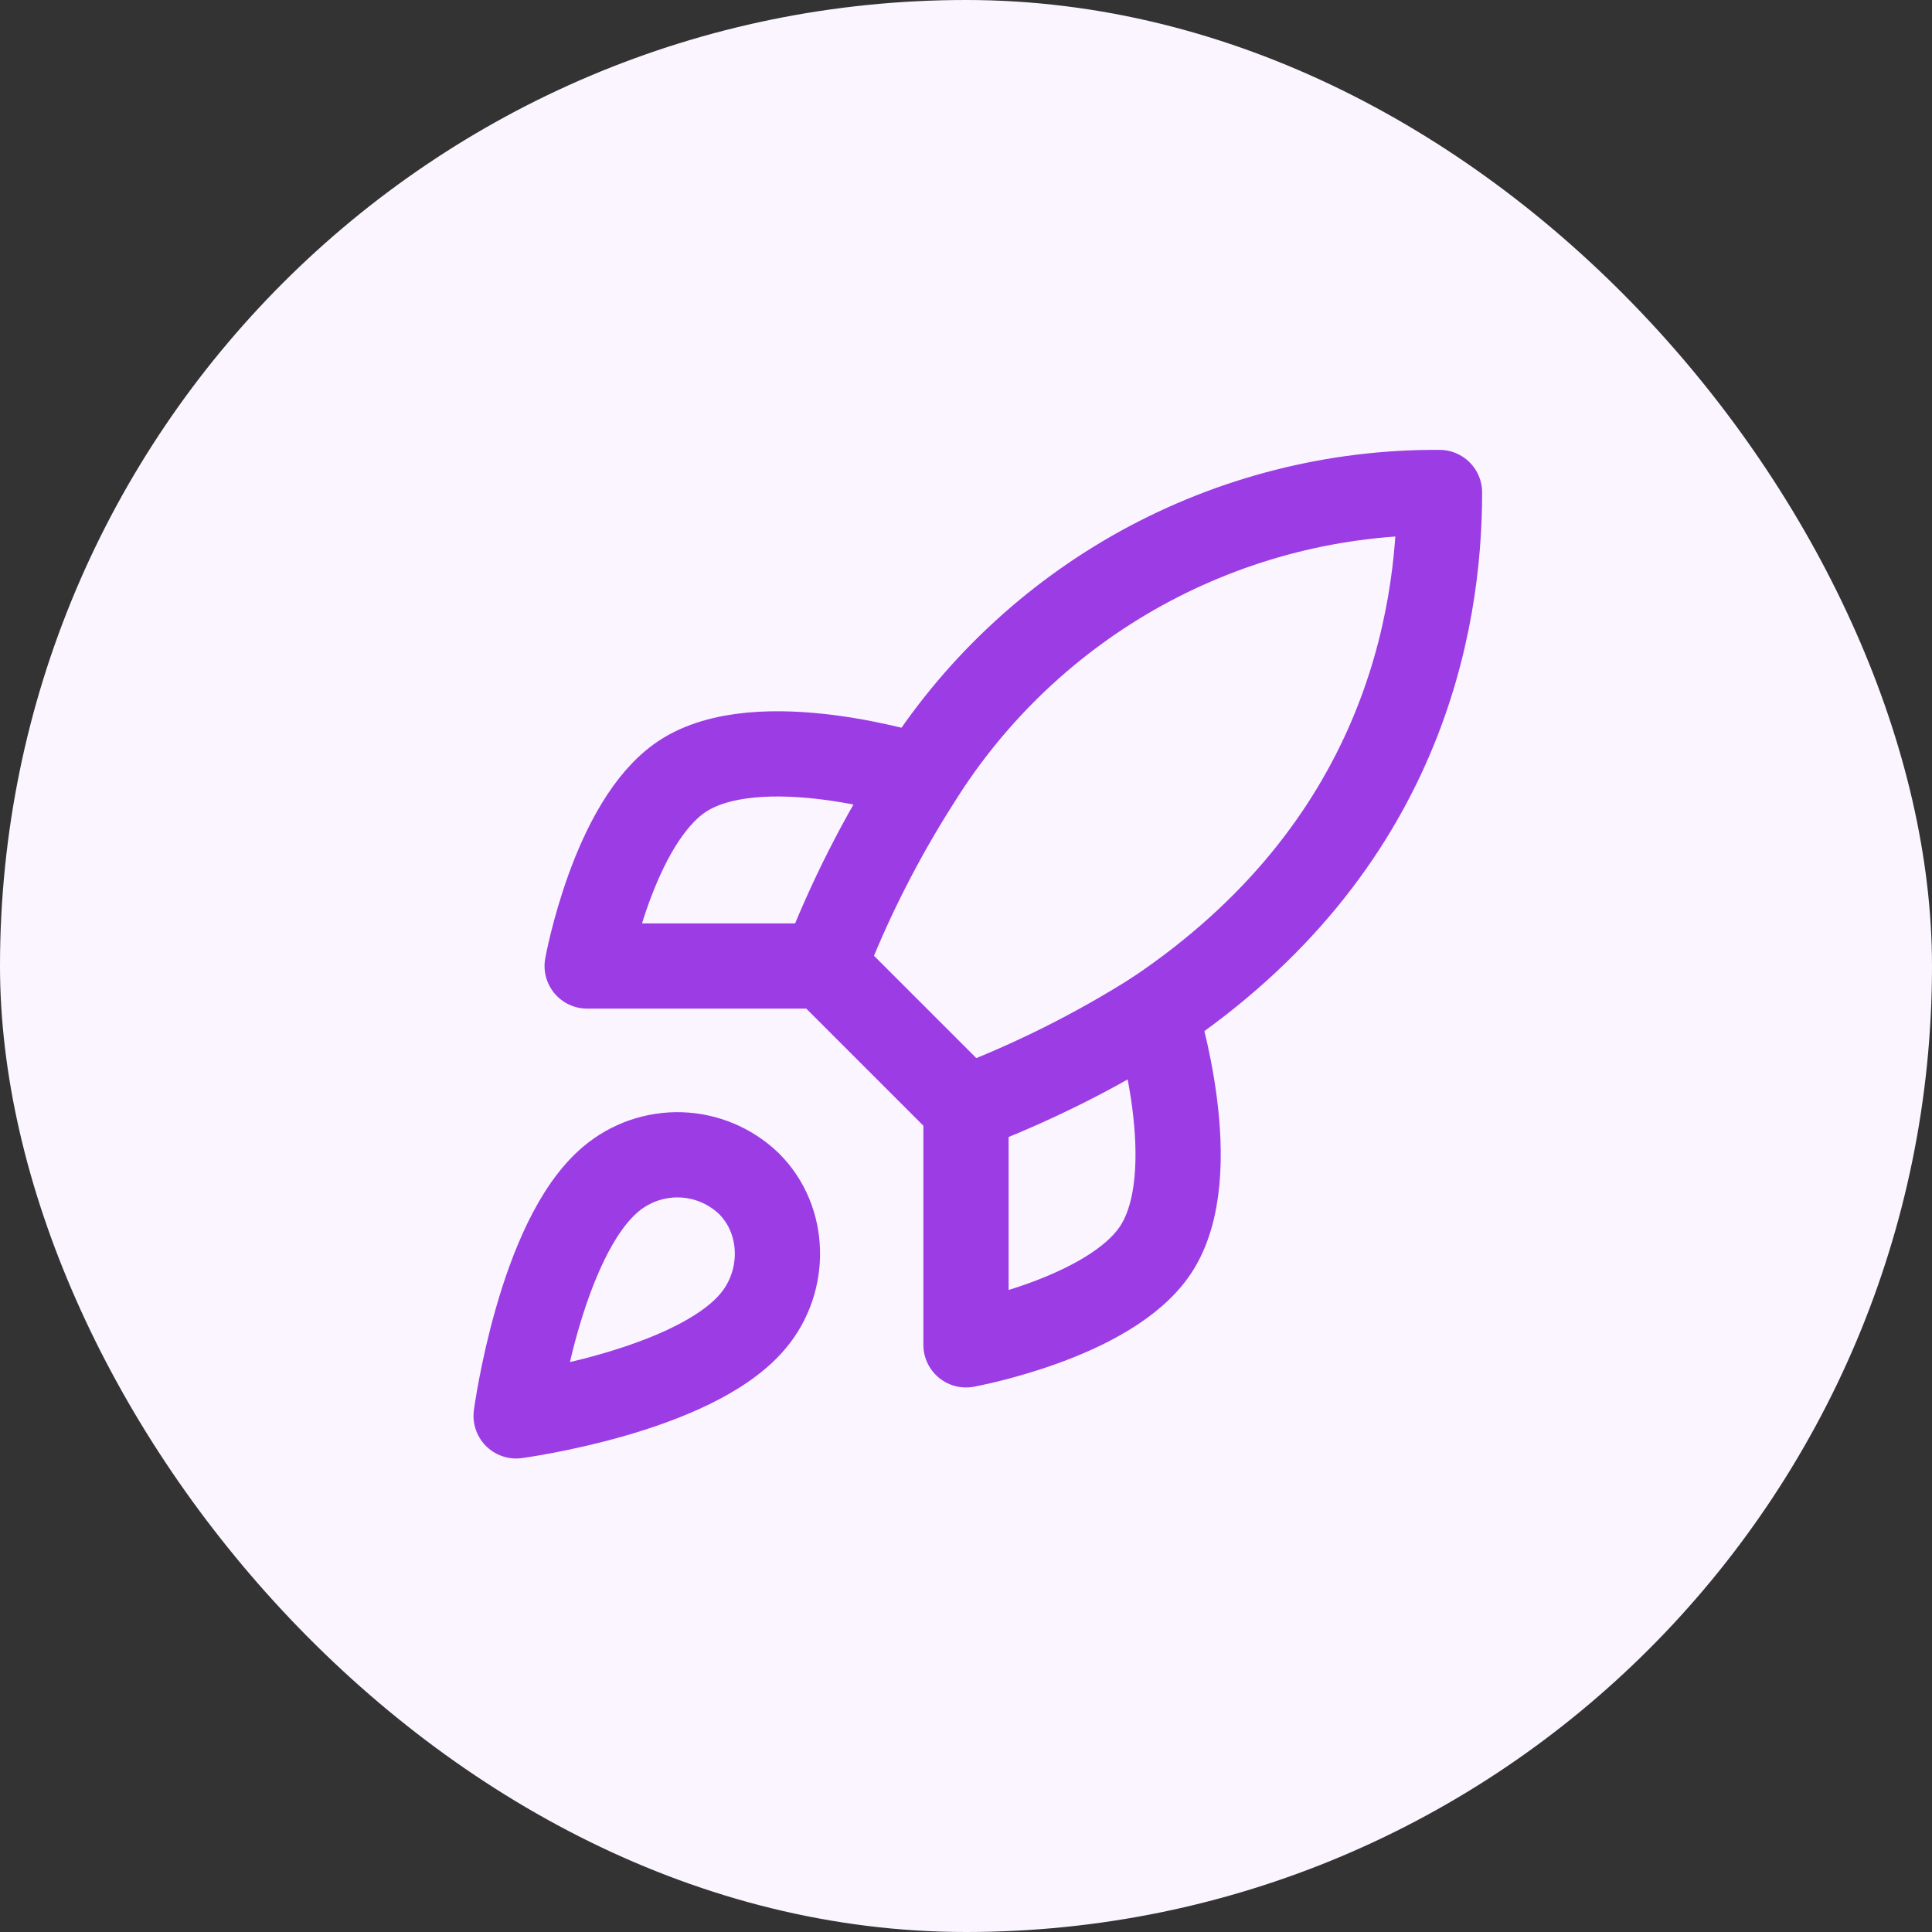 <svg width="34" height="34" viewBox="0 0 34 34" fill="none" xmlns="http://www.w3.org/2000/svg">
<rect x="0" y="0" width="34" height="34" fill="#333333" stroke="none"/>
<rect width="34" height="34" rx="17" fill="#FBF5FF"/>
<path d="M10.75 20.75C9.5 21.8 9.083 24.917 9.083 24.917C9.083 24.917 12.2 24.5 13.25 23.25C13.842 22.55 13.833 21.475 13.175 20.825C12.851 20.516 12.424 20.337 11.977 20.323C11.529 20.31 11.092 20.462 10.75 20.75ZM17 19.5L14.5 17C14.943 15.85 15.502 14.747 16.167 13.708C17.138 12.156 18.49 10.878 20.094 9.995C21.699 9.113 23.502 8.655 25.333 8.667C25.333 10.933 24.683 14.917 20.333 17.833C19.281 18.499 18.164 19.057 17 19.5Z" stroke="#9B3CE5" stroke-width="1.5" stroke-linecap="round" stroke-linejoin="round"/>
<path d="M14.5 17H10.333C10.333 17 10.792 14.475 12 13.667C13.35 12.767 16.167 13.667 16.167 13.667M17 19.5V23.667C17 23.667 19.525 23.208 20.333 22C21.233 20.65 20.333 17.833 20.333 17.833" stroke="#9B3CE5" stroke-width="1.5" stroke-linecap="round" stroke-linejoin="round"/>
</svg>
